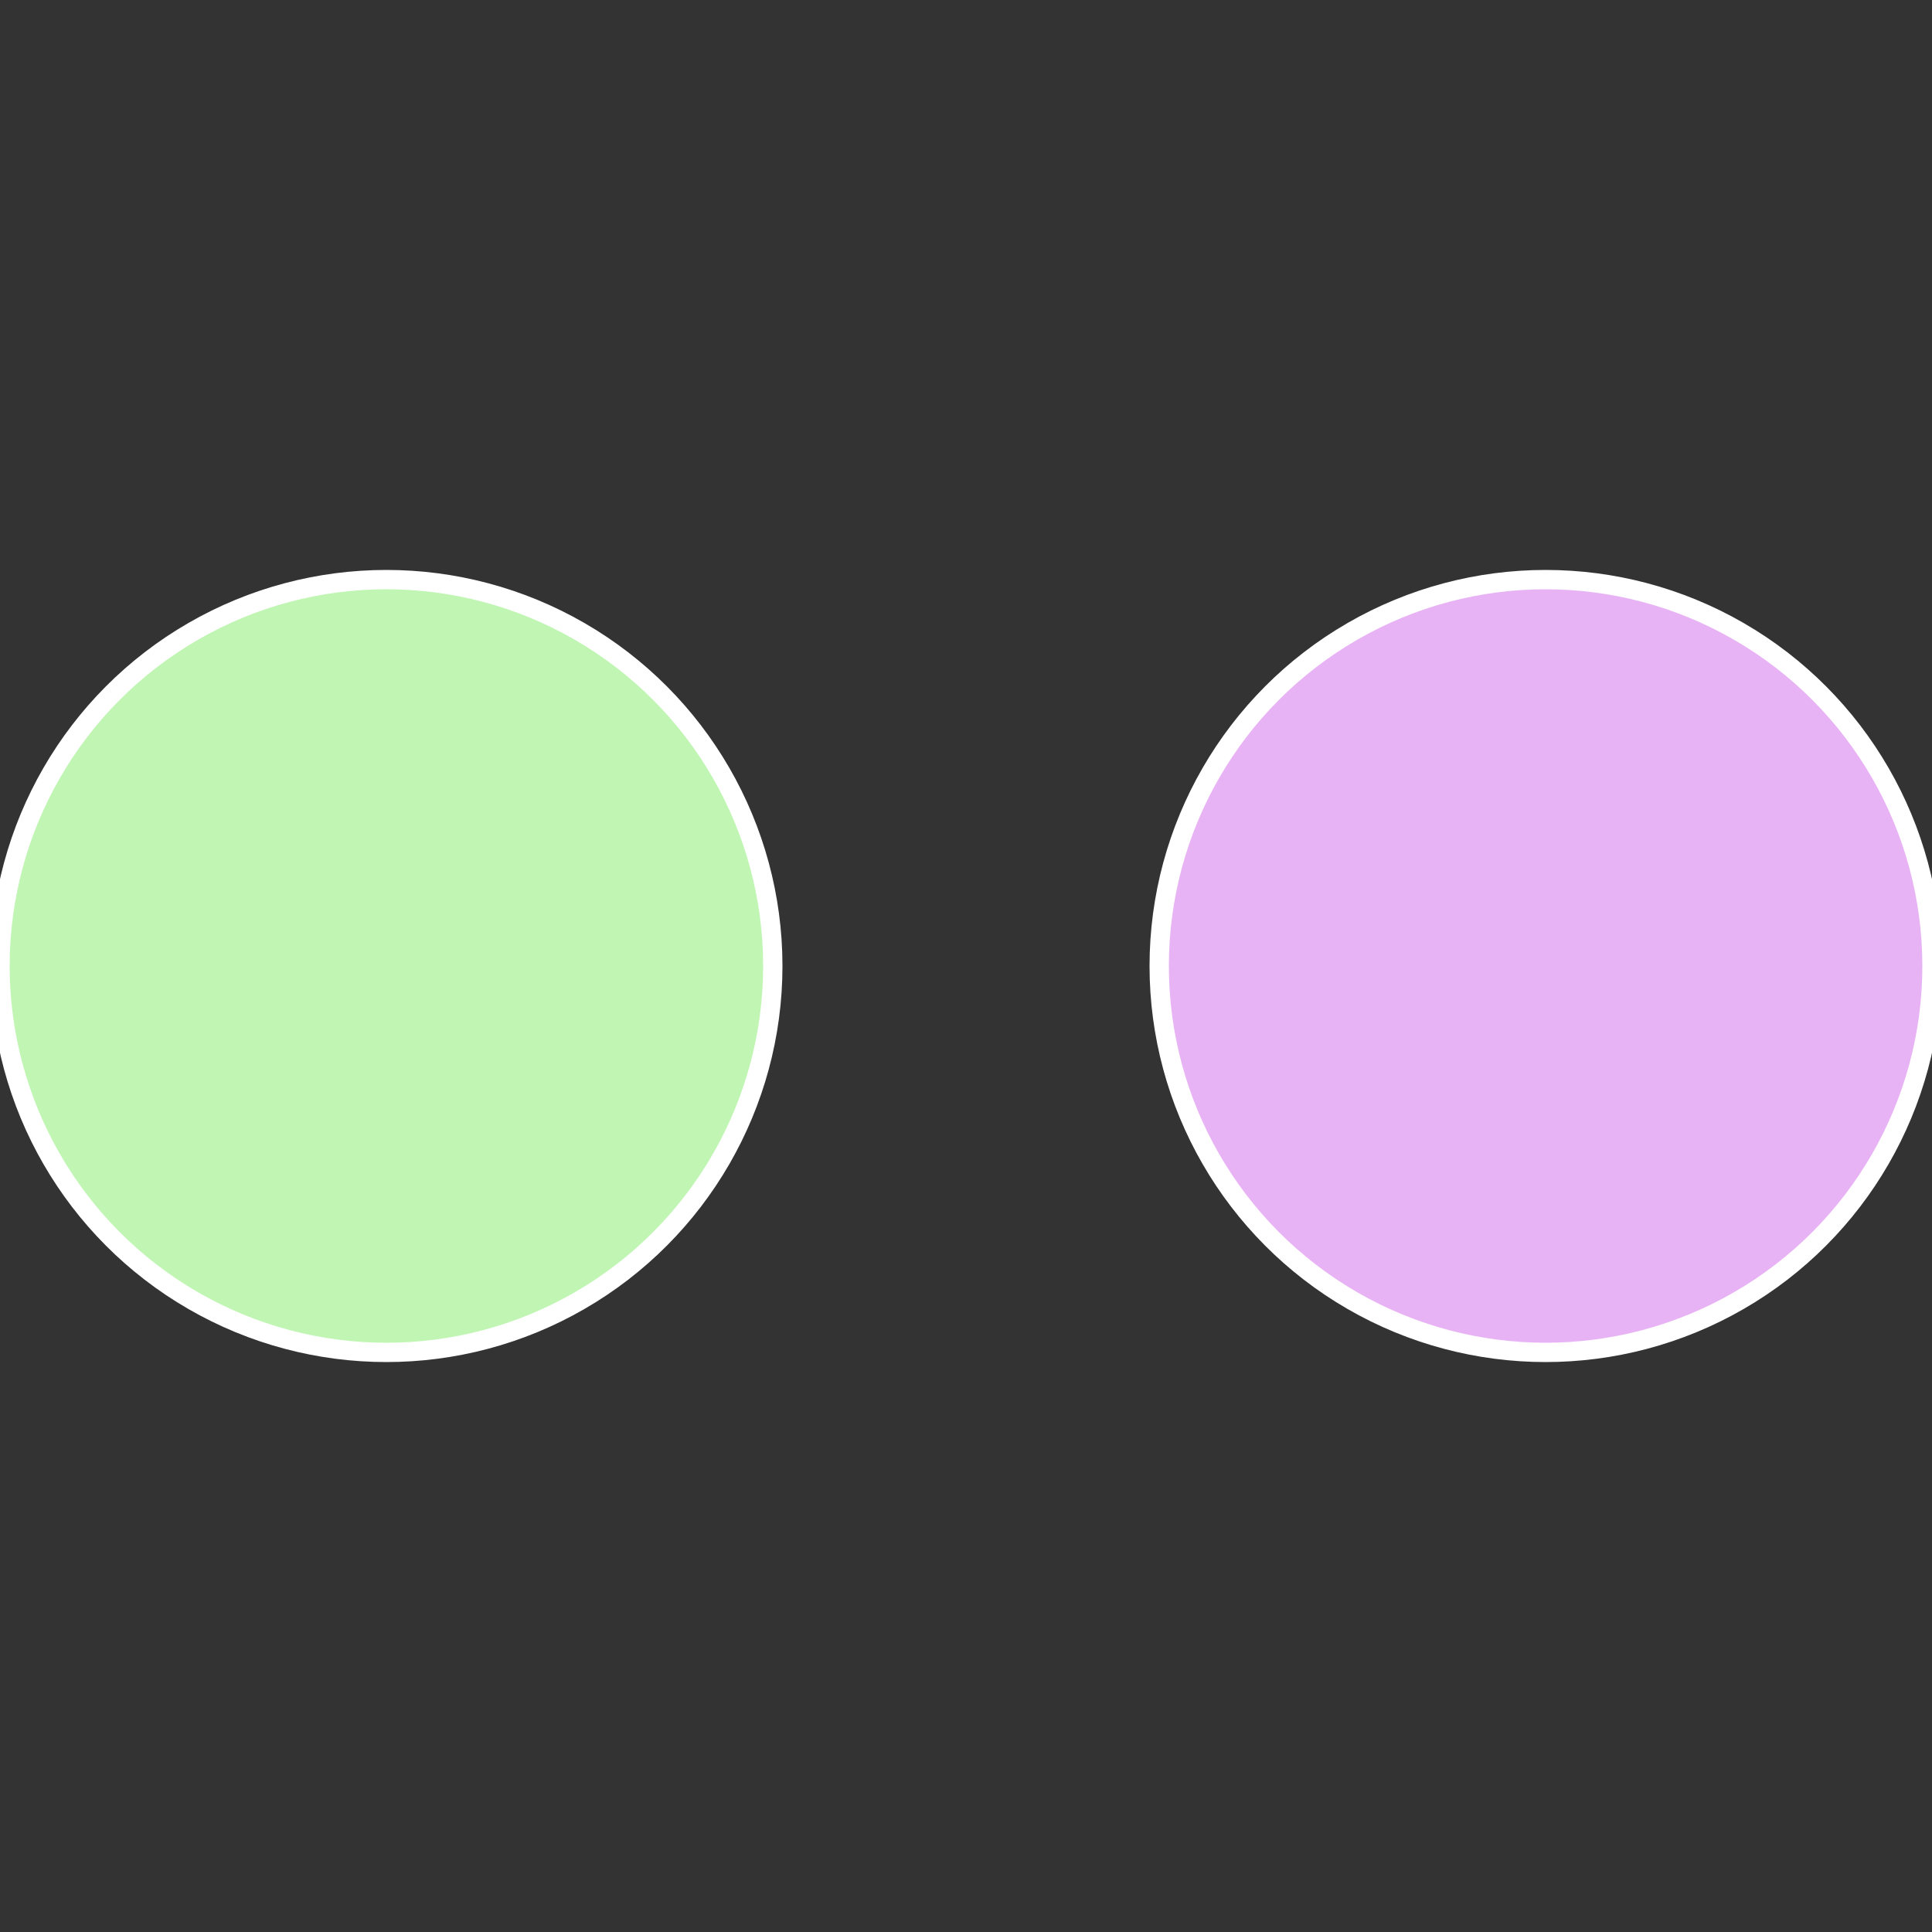 <?xml version="1.0" standalone="no"?>
<svg width="500" height="500" viewBox="-1 -1 2 2" xmlns="http://www.w3.org/2000/svg">
 
                <rect x="-1" y="-1" width="2" height="2" fill="#333333" stroke="none"/>
 
                <circle cx="0.6" cy="0" r="0.4" fill="#e8b3f5" stroke="#fff" stroke-width="1%" />
             
                <circle cx="-0.6" cy="7.3478807948841E-17" r="0.4" fill="#c0f5b3" stroke="#fff" stroke-width="1%" />
            </svg>
